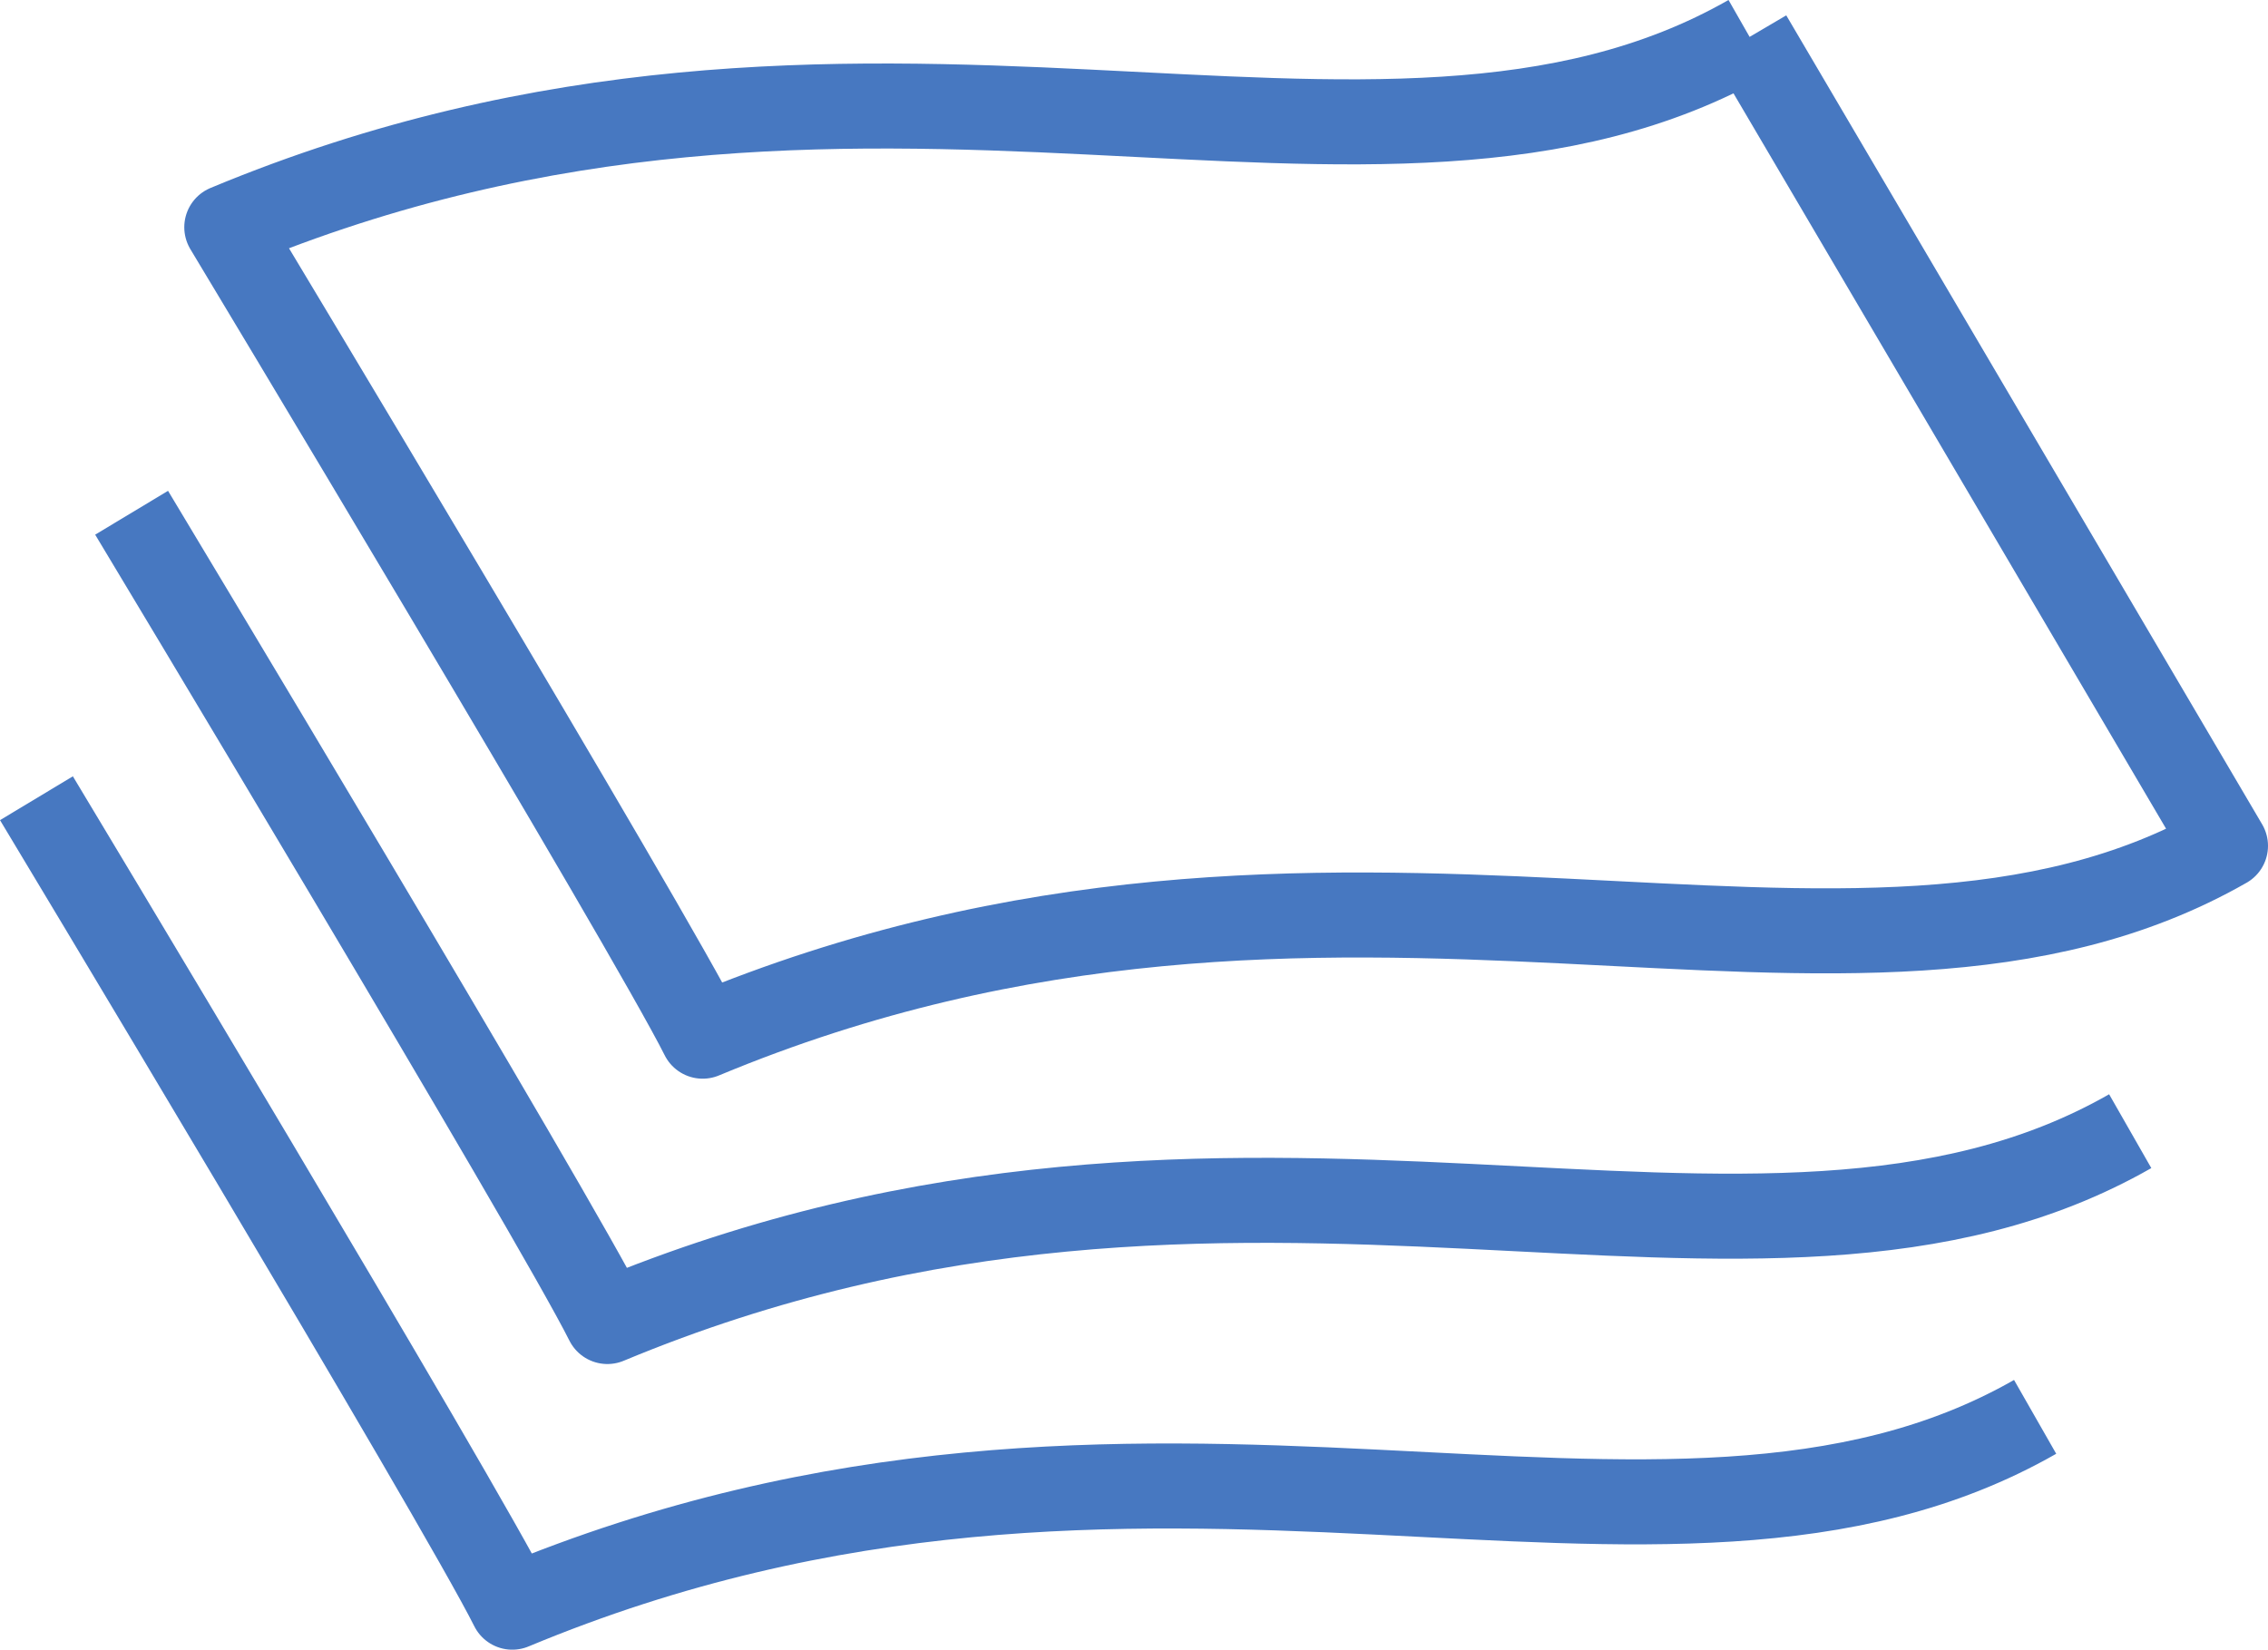 <svg xmlns="http://www.w3.org/2000/svg" xmlns:xlink="http://www.w3.org/1999/xlink" width="93.351" height="67.908" viewBox="0 0 93.351 67.908">
  <defs>
    <clipPath id="clip-path">
      <rect id="Rettangolo_249" data-name="Rettangolo 249" width="93.351" height="67.908" transform="translate(0 0)" fill="none"/>
    </clipPath>
  </defs>
  <g id="Raggruppa_1423" data-name="Raggruppa 1423" transform="translate(0 0)">
    <g id="Raggruppa_1422" data-name="Raggruppa 1422" clip-path="url(#clip-path)">
      <path id="Tracciato_938" data-name="Tracciato 938" d="M72.014,1.519C56.641,10.3,35.688-1.627,9.335,9.354c0,0,17.391,28.906,19.587,33.3,26.354-10.98,47.306.95,62.679-7.835L72.014,1.519" fill="none" stroke="#4778c1" stroke-linejoin="round" stroke-width="3.5"/>
      <path id="Tracciato_939" data-name="Tracciato 939" d="M5.417,21.107S22.808,50.013,25,54.4c26.354-10.98,47.307.95,62.68-7.835" fill="none" stroke="#4778c1" stroke-linejoin="round" stroke-width="3.5"/>
      <path id="Tracciato_940" data-name="Tracciato 940" d="M1.5,32.859s17.39,28.906,19.586,33.3c26.354-10.98,47.307.95,62.68-7.834" fill="none" stroke="#4778c1" stroke-linejoin="round" stroke-width="3.5"/>
    </g>
  </g>
</svg>
